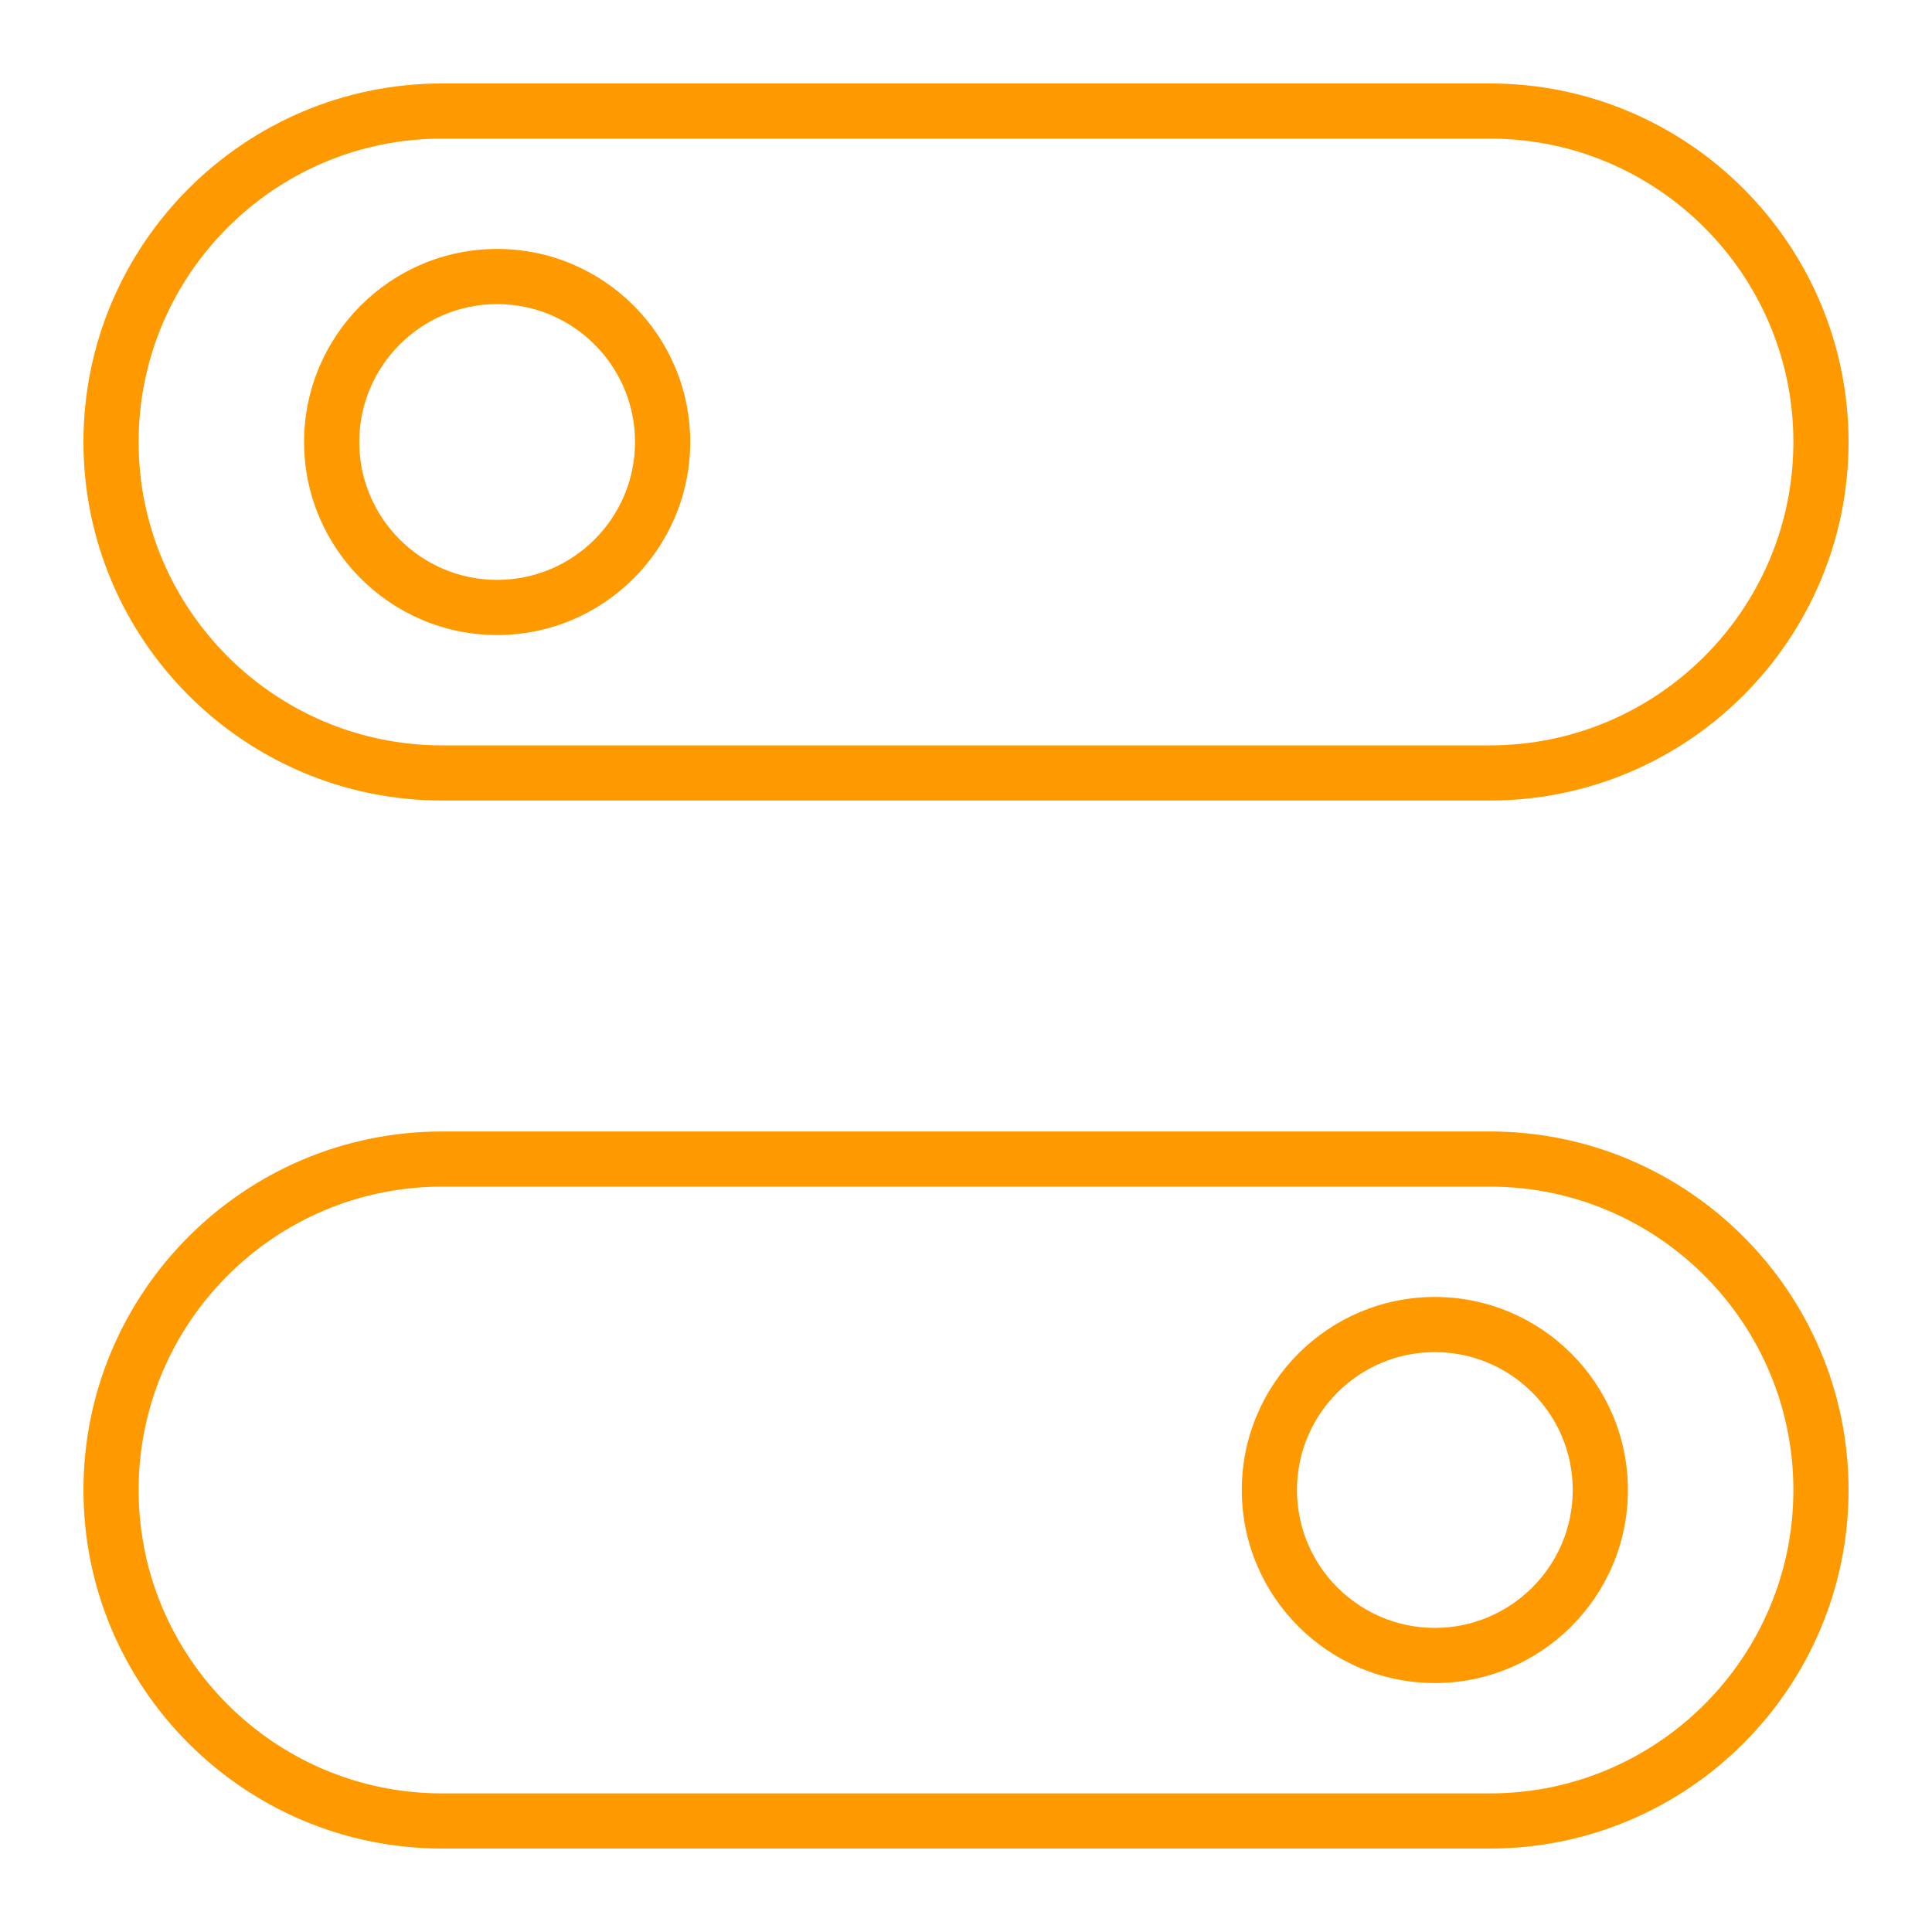 <?xml version="1.0" encoding="UTF-8" standalone="no"?><!DOCTYPE svg PUBLIC "-//W3C//DTD SVG 1.1//EN" "http://www.w3.org/Graphics/SVG/1.1/DTD/svg11.dtd"><svg width="100%" height="100%" viewBox="0 0 75 75" version="1.1" xmlns="http://www.w3.org/2000/svg" xmlns:xlink="http://www.w3.org/1999/xlink" xml:space="preserve" xmlns:serif="http://www.serif.com/" style="fill-rule:evenodd;clip-rule:evenodd;stroke-linejoin:round;stroke-miterlimit:2;"><path id="_-App-mobile-iOS---Android-" serif:id=" App mobile iOS &amp; Android " d="M57.842,43.924l-40.684,-0c-7.674,-0 -13.918,6.244 -13.918,13.918c-0,7.674 6.244,13.918 13.918,13.918l40.684,0c7.674,0 13.918,-6.244 13.918,-13.918c0,-7.674 -6.244,-13.918 -13.918,-13.918Zm-0,25.695l-40.684,-0c-6.493,-0 -11.777,-5.284 -11.777,-11.777c0,-6.493 5.284,-11.777 11.777,-11.777l40.684,0c6.493,0 11.777,5.284 11.777,11.777c-0,6.493 -5.284,11.777 -11.777,11.777Zm-2.141,-19.271c-4.133,-0 -7.495,3.361 -7.495,7.494c0,4.133 3.362,7.494 7.495,7.494c4.132,0 7.494,-3.361 7.494,-7.494c0,-4.133 -3.362,-7.494 -7.494,-7.494Zm-0,12.847c-2.952,0 -5.353,-2.401 -5.353,-5.353c-0,-2.952 2.401,-5.353 5.353,-5.353c2.951,-0 5.353,2.401 5.353,5.353c-0,2.952 -2.402,5.353 -5.353,5.353Zm2.141,-59.955l-40.684,-0c-7.674,-0 -13.918,6.244 -13.918,13.918c-0,7.674 6.244,13.918 13.918,13.918l40.684,0c7.674,0 13.918,-6.244 13.918,-13.918c0,-7.674 -6.244,-13.918 -13.918,-13.918Zm-0,25.695l-40.684,-0c-6.493,-0 -11.777,-5.284 -11.777,-11.777c0,-6.493 5.284,-11.777 11.777,-11.777l40.684,0c6.493,0 11.777,5.284 11.777,11.777c-0,6.493 -5.284,11.777 -11.777,11.777Zm-38.543,-19.271c-4.132,-0 -7.494,3.361 -7.494,7.494c-0,4.133 3.362,7.494 7.494,7.494c4.133,0 7.495,-3.361 7.495,-7.494c-0,-4.133 -3.362,-7.494 -7.495,-7.494Zm0,12.847c-2.951,0 -5.353,-2.401 -5.353,-5.353c0,-2.952 2.402,-5.353 5.353,-5.353c2.952,-0 5.353,2.401 5.353,5.353c0,2.952 -2.401,5.353 -5.353,5.353Z" style="fill:#f90;fill-rule:nonzero;"/></svg>